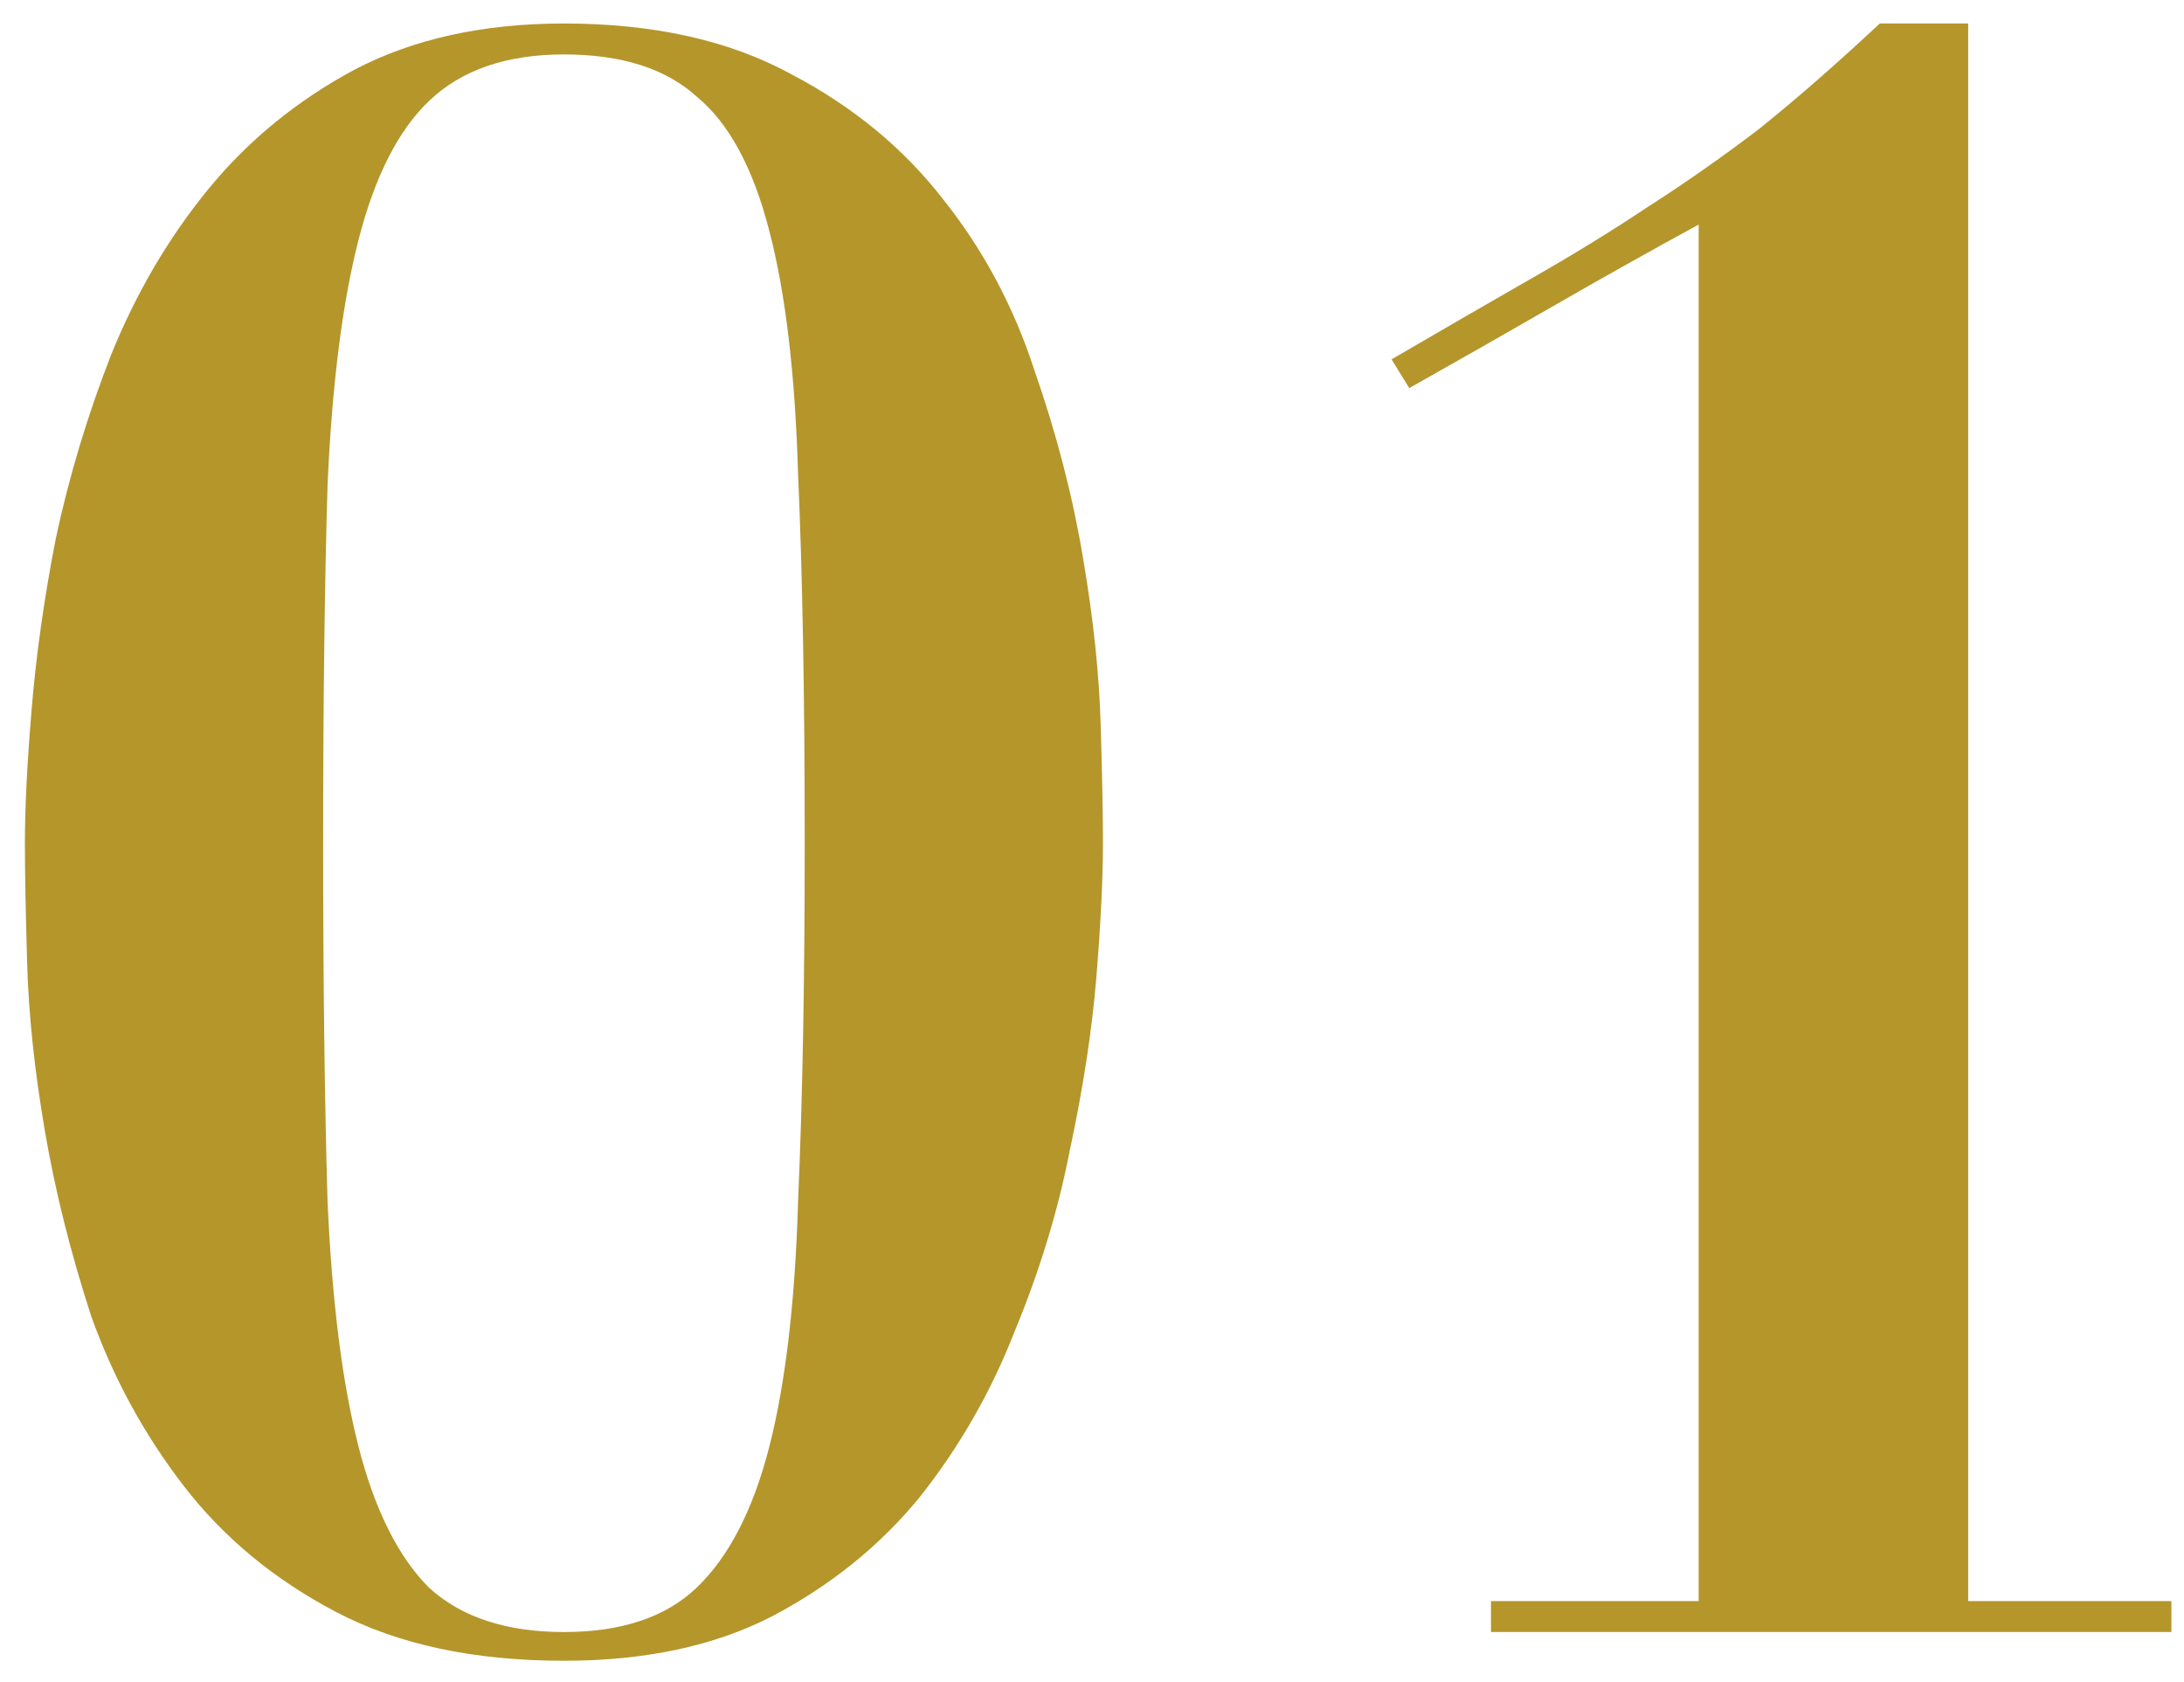 <svg width="87" height="67" viewBox="0 0 87 67" fill="none" xmlns="http://www.w3.org/2000/svg">
<path d="M12.872 33.584C12.872 28.011 12.931 23.259 13.048 19.328C13.224 15.339 13.635 12.083 14.28 9.56C14.925 7.037 15.864 5.189 17.096 4.016C18.387 2.784 20.176 2.168 22.464 2.168C24.752 2.168 26.512 2.725 27.744 3.84C29.035 4.896 30.003 6.685 30.648 9.208C31.293 11.672 31.675 14.899 31.792 18.888C31.968 22.877 32.056 27.776 32.056 33.584C32.056 39.099 31.968 43.851 31.792 47.84C31.675 51.829 31.293 55.085 30.648 57.608C30.003 60.131 29.035 62.008 27.744 63.24C26.512 64.413 24.752 65 22.464 65C20.176 65 18.387 64.413 17.096 63.24C15.864 62.008 14.925 60.131 14.28 57.608C13.635 55.085 13.224 51.829 13.048 47.84C12.931 43.851 12.872 39.099 12.872 33.584ZM0.992 33.584C0.992 34.699 1.021 36.283 1.08 38.336C1.139 40.389 1.373 42.619 1.784 45.024C2.195 47.429 2.811 49.893 3.632 52.416C4.512 54.88 5.744 57.139 7.328 59.192C8.912 61.245 10.936 62.917 13.4 64.208C15.864 65.499 18.885 66.144 22.464 66.144C25.691 66.144 28.448 65.557 30.736 64.384C33.083 63.152 35.048 61.568 36.632 59.632C38.216 57.637 39.477 55.437 40.416 53.032C41.413 50.627 42.147 48.221 42.616 45.816C43.144 43.352 43.496 41.064 43.672 38.952C43.848 36.781 43.936 34.992 43.936 33.584C43.936 32.469 43.907 30.915 43.848 28.92C43.789 26.867 43.555 24.637 43.144 22.232C42.733 19.768 42.088 17.275 41.208 14.752C40.387 12.229 39.184 9.971 37.6 7.976C36.016 5.923 33.992 4.251 31.528 2.96C29.064 1.611 26.043 0.936 22.464 0.936C19.237 0.936 16.451 1.552 14.104 2.784C11.816 4.016 9.88 5.6 8.296 7.536C6.712 9.472 5.421 11.672 4.424 14.136C3.485 16.541 2.752 18.976 2.224 21.44C1.755 23.845 1.432 26.133 1.256 28.304C1.08 30.416 0.992 32.176 0.992 33.584ZM86.498 65V63.768H78.402V0.936H74.882C73.122 2.579 71.509 3.987 70.042 5.16C68.576 6.275 67.109 7.301 65.642 8.24C64.234 9.179 62.709 10.117 61.066 11.056C59.424 11.995 57.546 13.08 55.434 14.312L56.138 15.456C58.016 14.4 59.922 13.315 61.858 12.2C63.794 11.085 65.73 10 67.666 8.944V63.768H59.394V65H86.498Z" fill="#B4962B"/>
</svg>
